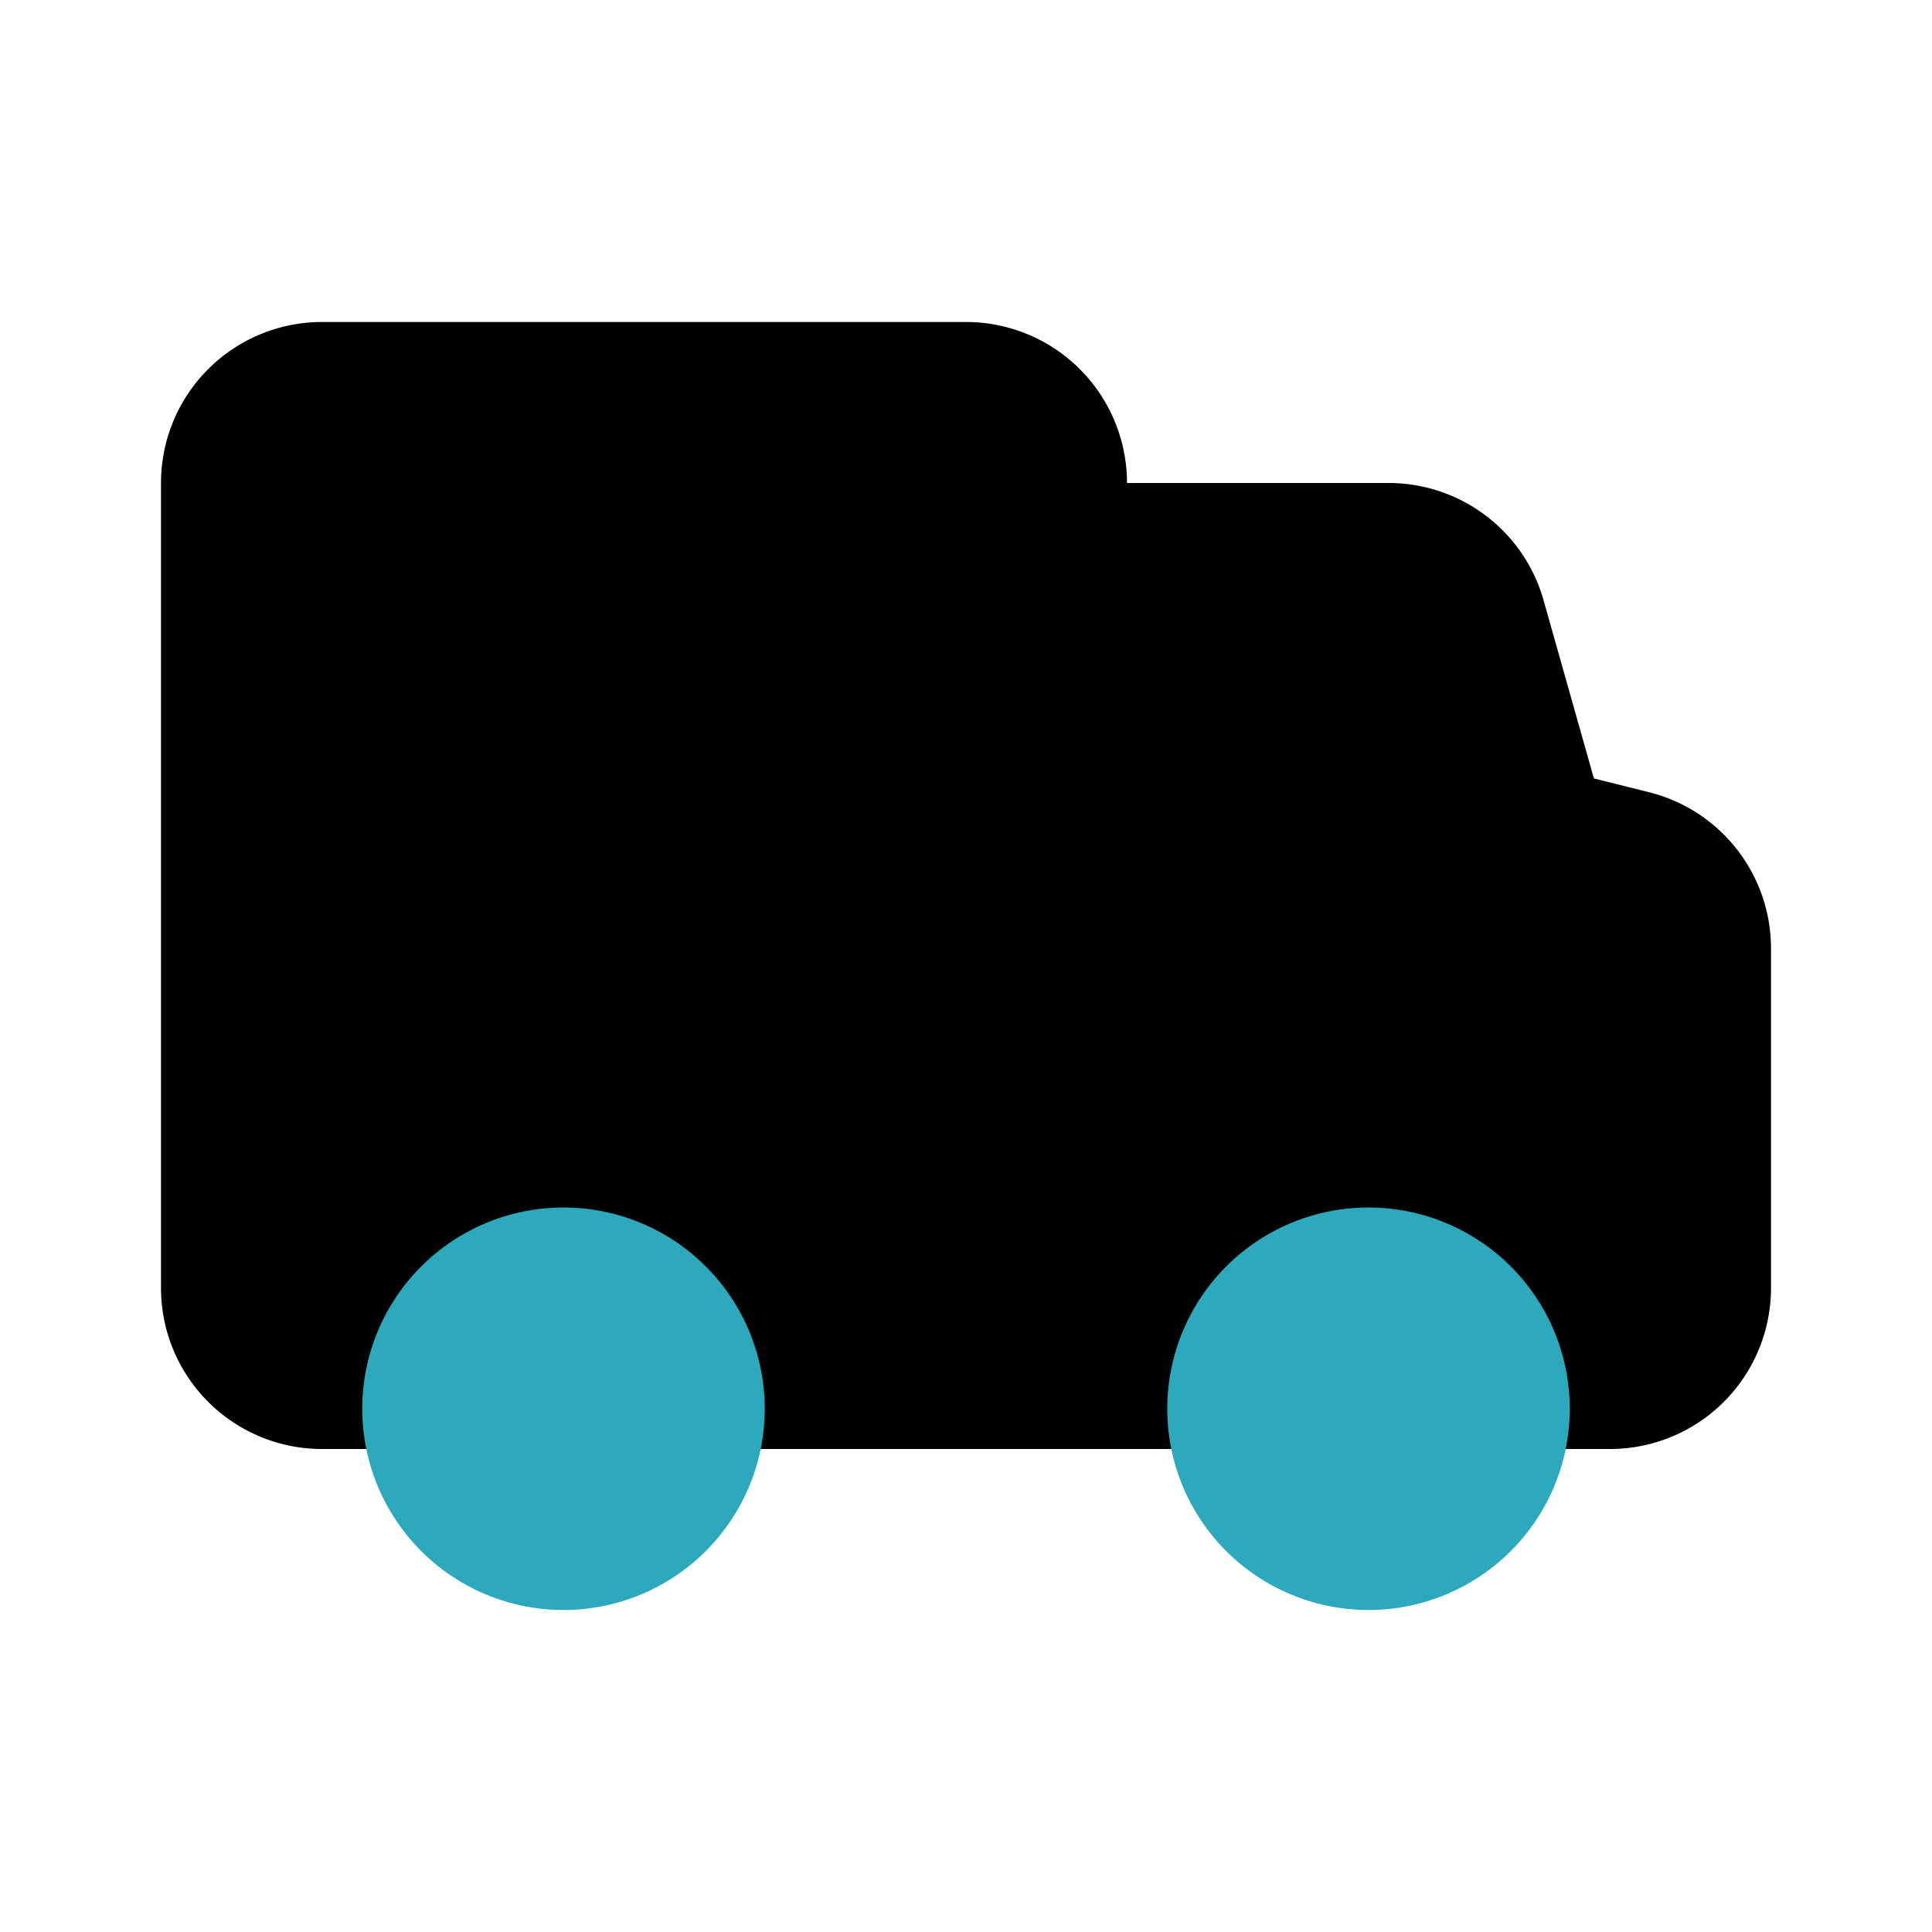 <?xml version="1.0" encoding="utf-8"?>
<svg fill="#000000" width="800px" height="800px" viewBox="0 0 24 24" id="truck" data-name="Flat Color" xmlns="http://www.w3.org/2000/svg" class="icon flat-color"><path id="primary" d="M20.48,9.84l-.68-.17-.63-2.23A2,2,0,0,0,17.25,6H14a2,2,0,0,0-2-2H4A2,2,0,0,0,2,6V16a2,2,0,0,0,2,2H20a2,2,0,0,0,2-2V11.78A2,2,0,0,0,20.48,9.84Z" style="fill: rgb(0, 0, 0);"></path><path id="secondary" d="M9.5,17.5A2.5,2.5,0,1,1,7,15,2.5,2.5,0,0,1,9.5,17.5ZM17,15a2.5,2.5,0,1,0,2.5,2.5A2.5,2.5,0,0,0,17,15Z" style="fill: rgb(44, 169, 188);"></path></svg>